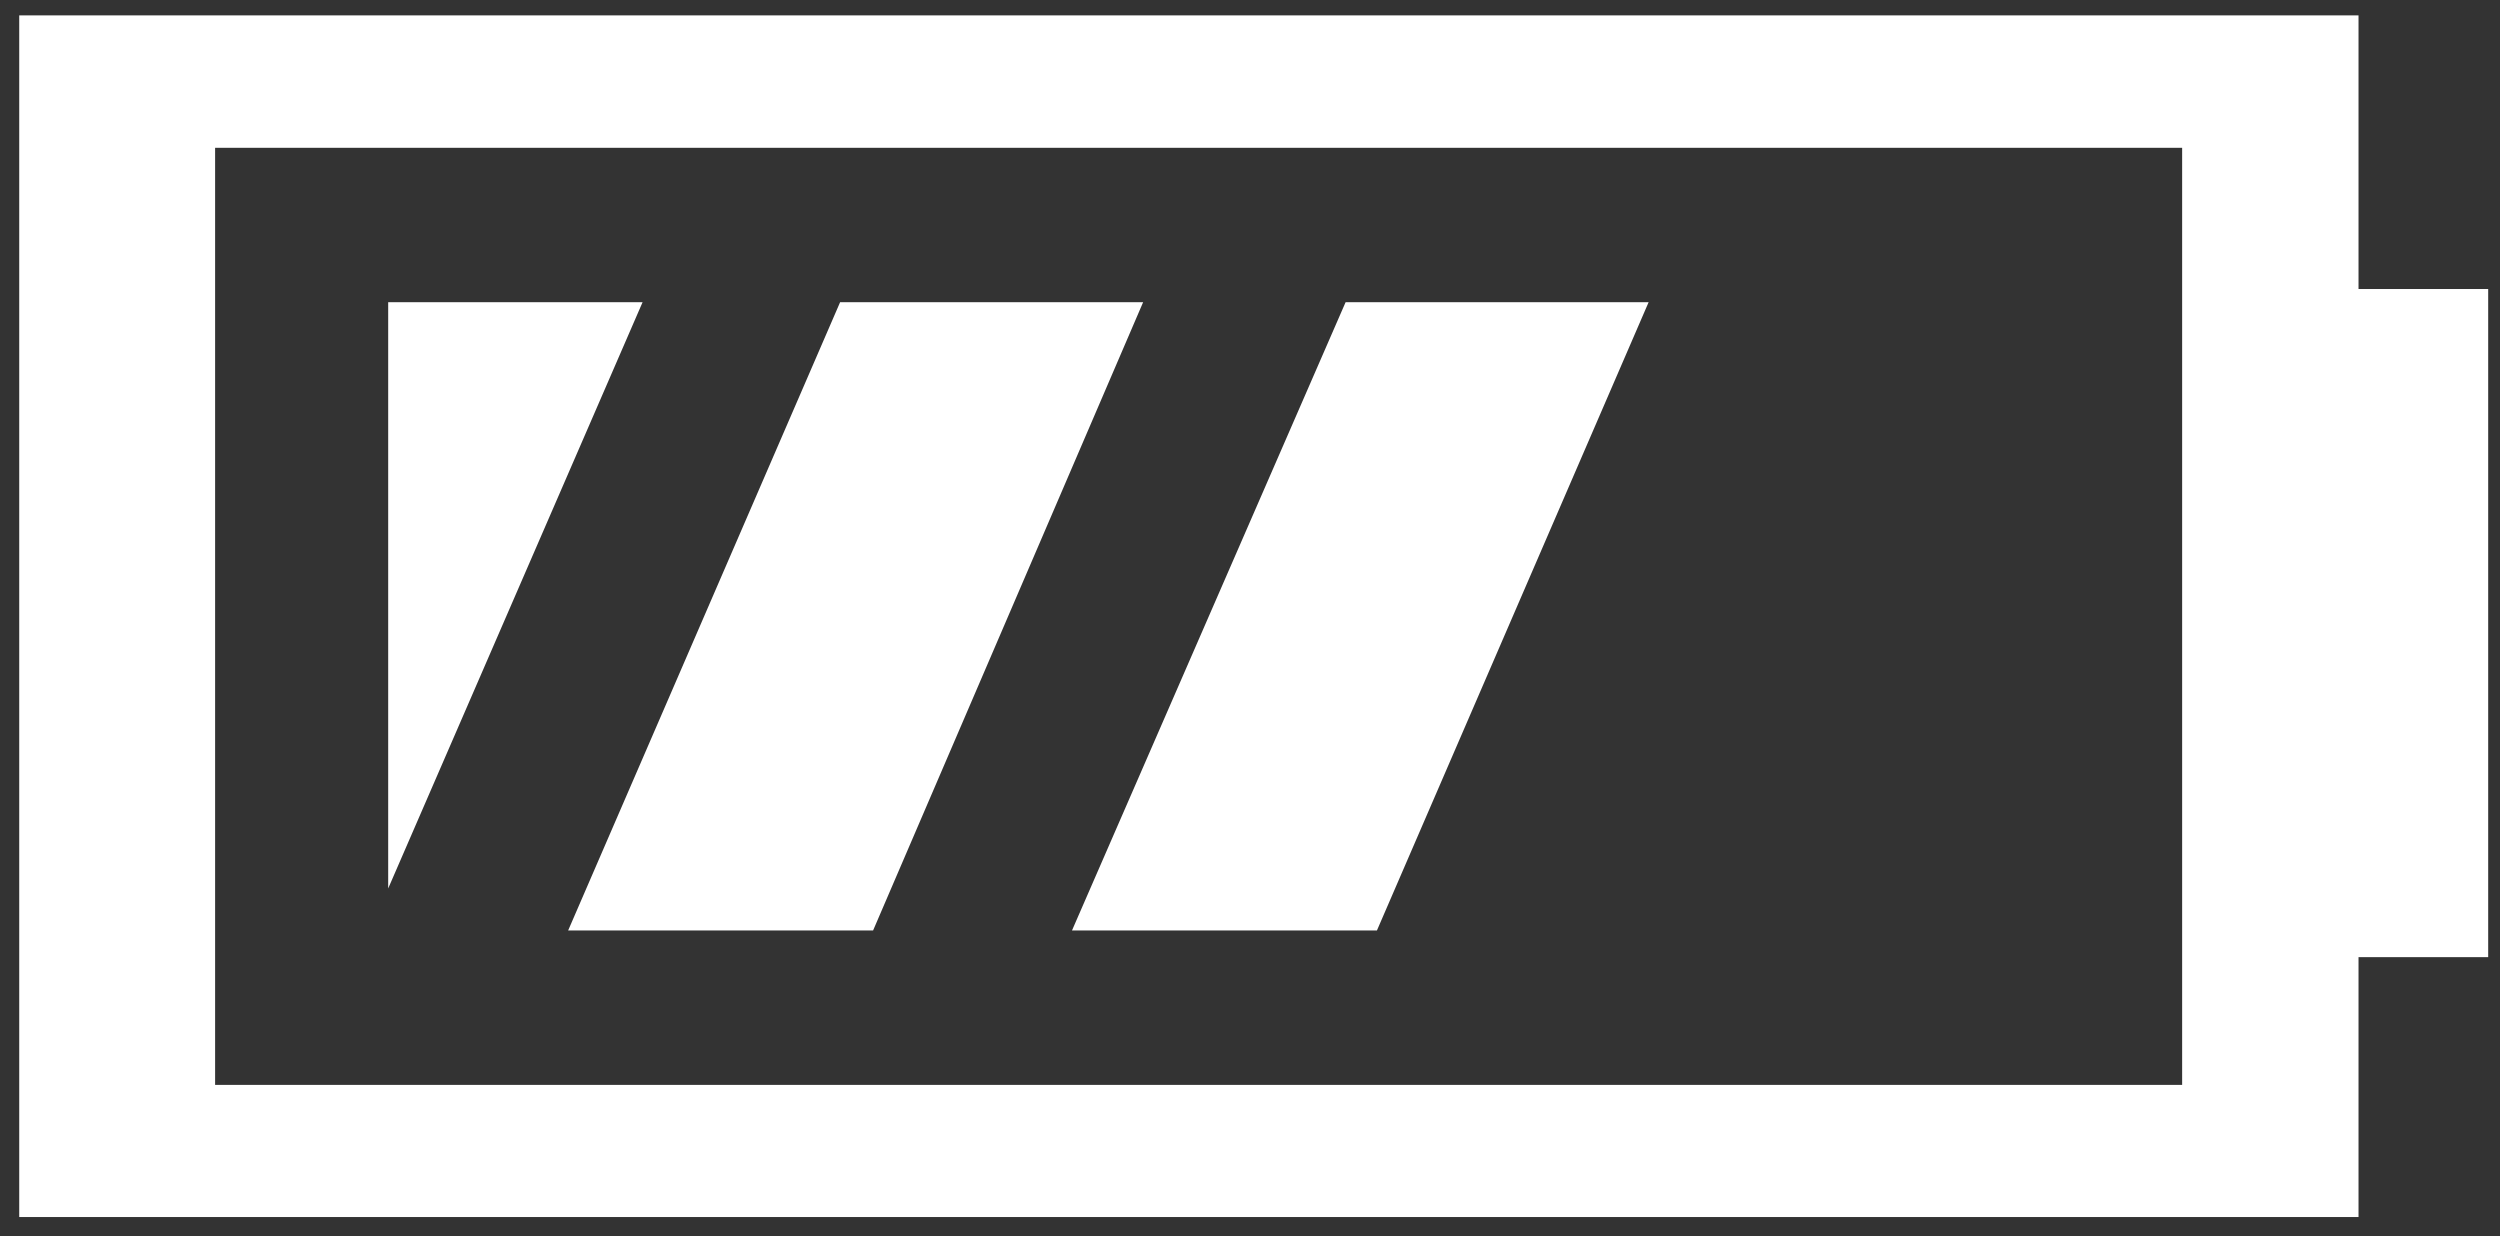 <?xml version="1.0" encoding="UTF-8"?> <svg xmlns="http://www.w3.org/2000/svg" width="91" height="45" viewBox="0 0 91 45" fill="none"><rect x="0" y="0" width="91" height="45" fill="#333333" stroke="none"/><path d="M85.85 44.3H0.7V0.56H85.85V44.3ZM7.83 39.49H79.43V5.38H7.83V39.49Z" fill="white"></path><path d="M90.57 10.52H85.28V34.84H90.57V10.52Z" fill="white"></path><path d="M14.13 11H23.39L14.13 32.34V11Z" fill="white"></path><path d="M31.78 33.87H20.68L30.58 11H41.61L31.78 33.87Z" fill="white"></path><path d="M50.12 33.87H39.02L48.98 11H60.01L50.12 33.87Z" fill="white"></path></svg> 